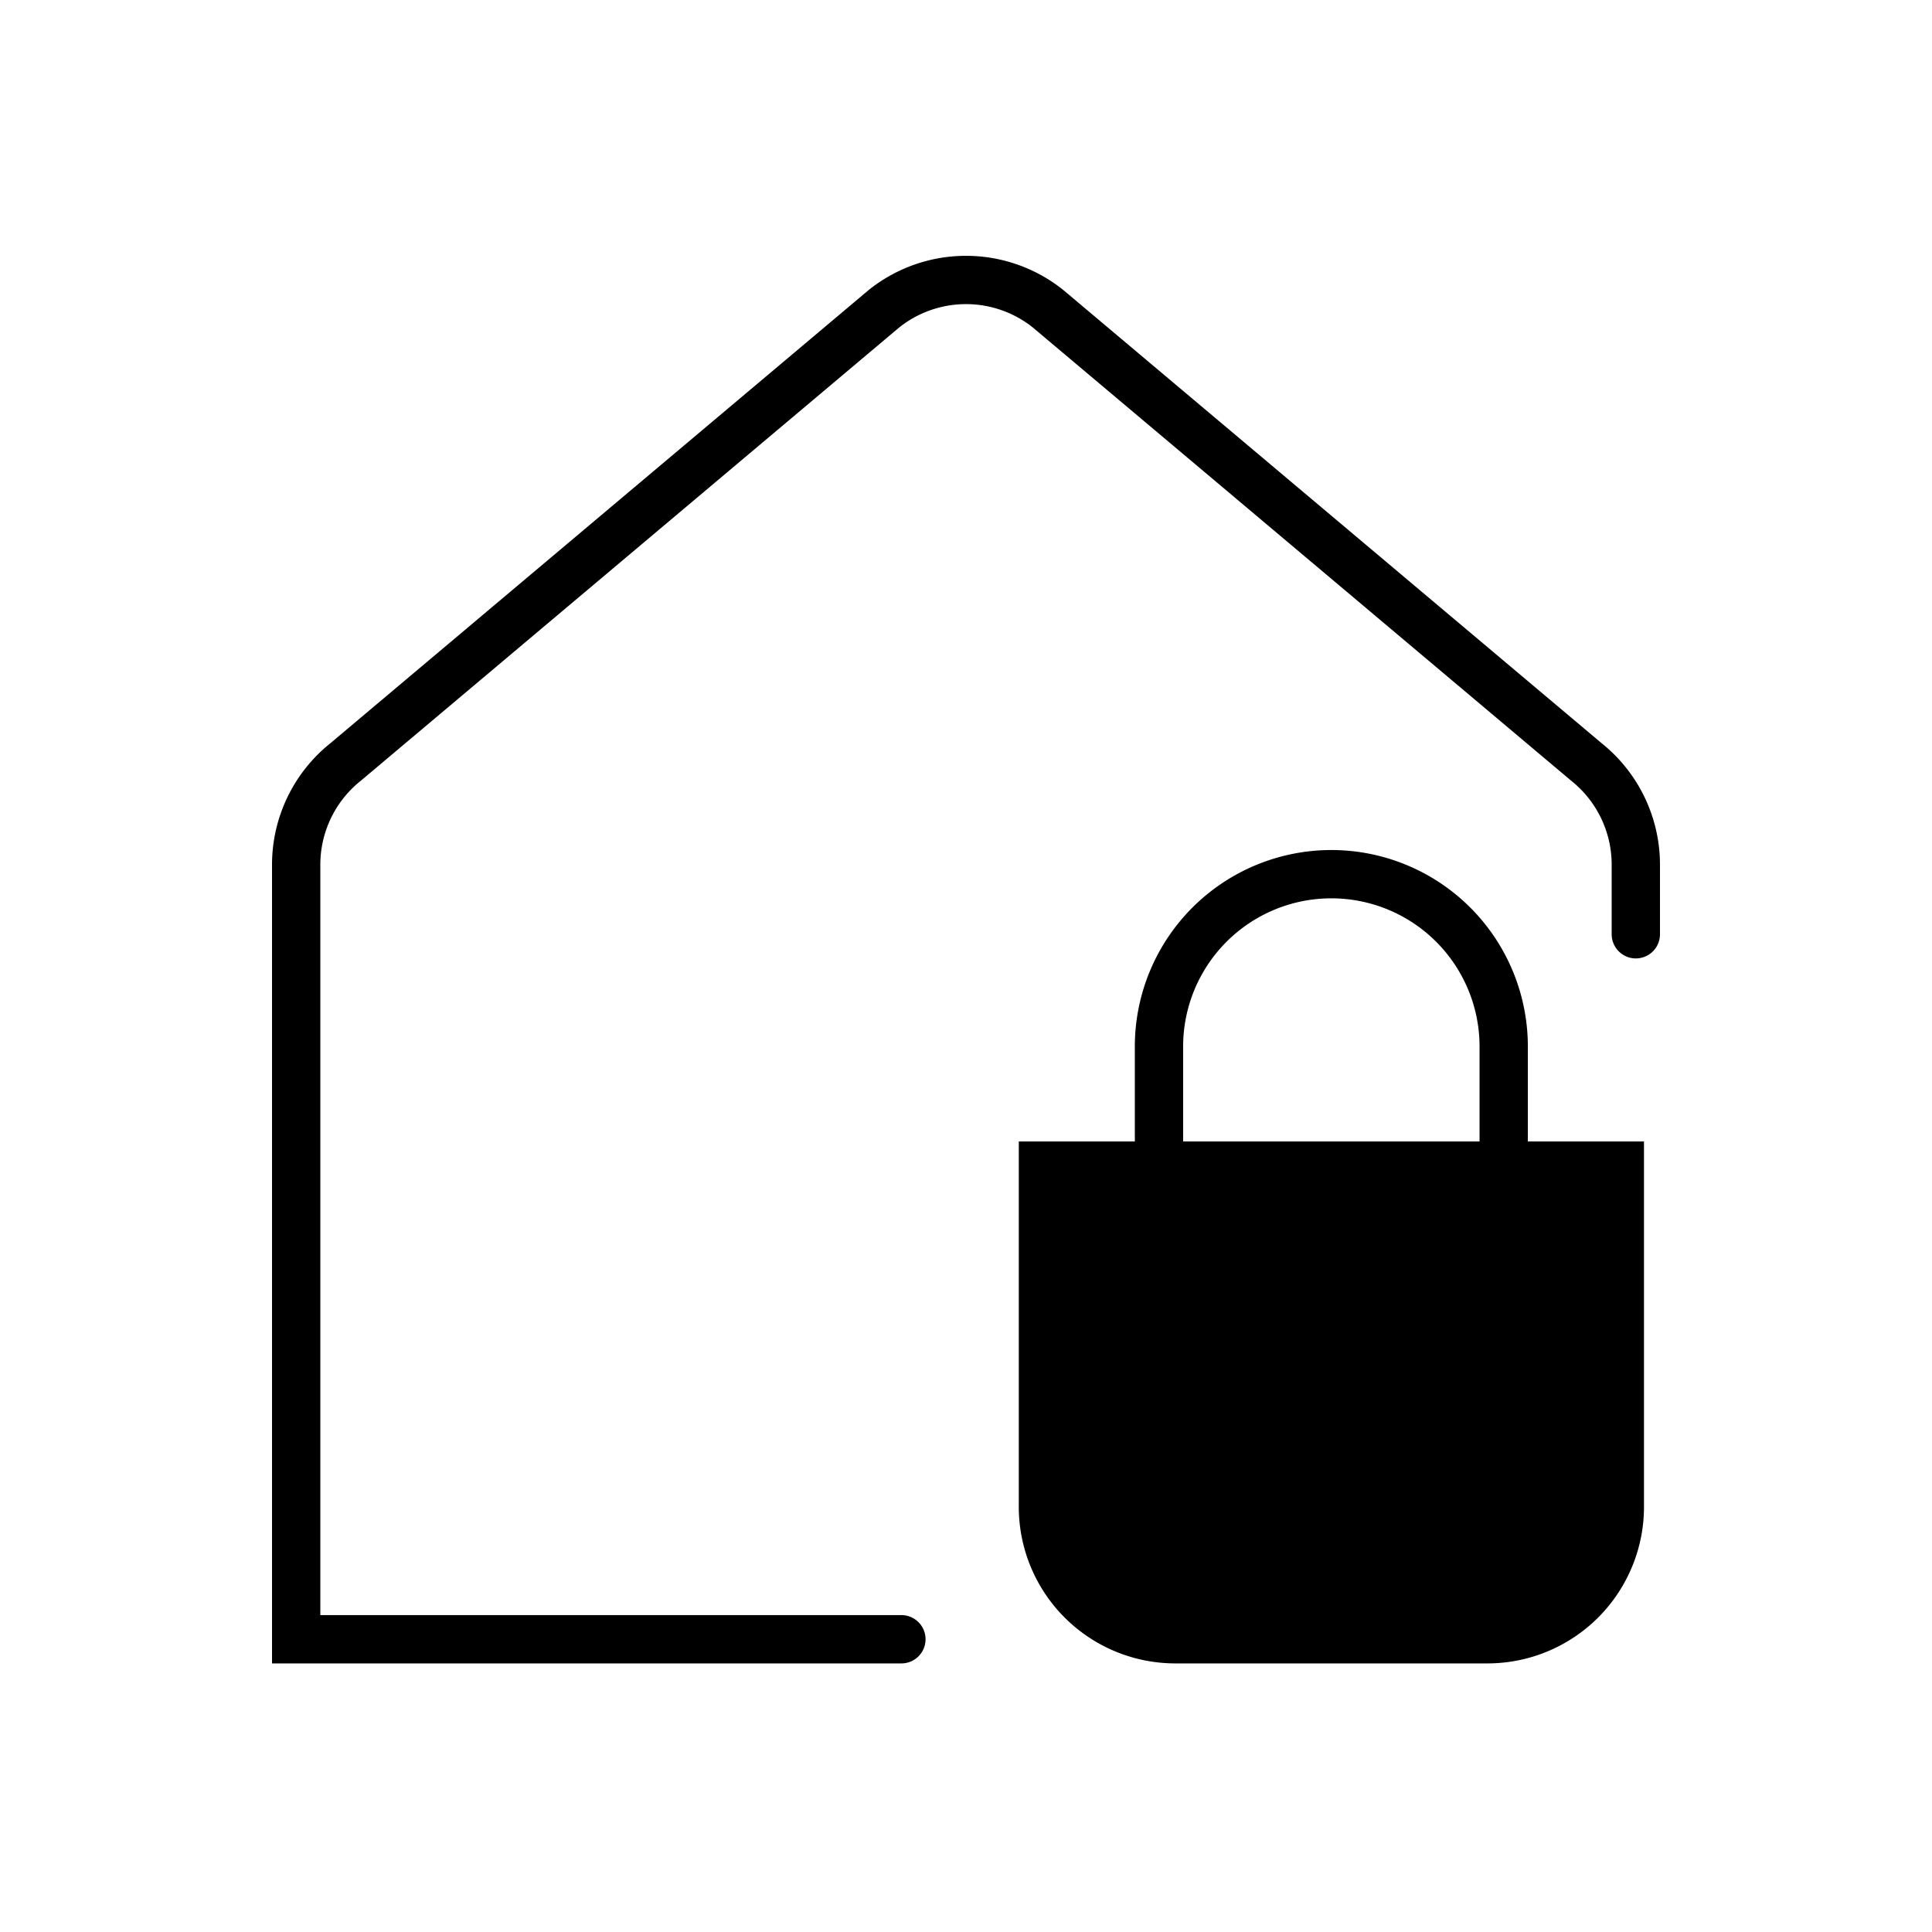 <svg xmlns="http://www.w3.org/2000/svg" width="80" height="80" viewBox="0 0 80 80">
  <g id="Group_383" data-name="Group 383" transform="translate(12455 5166)">
    <g id="Group_375" data-name="Group 375" transform="translate(-12940.924 -5662.233)">
      <path id="Path_271" data-name="Path 271" d="M553.66,534.919v-2.881a5.445,5.445,0,0,0-2.048-4.255l-22.293-18.768a5.442,5.442,0,0,0-6.79,0l-22.292,18.768a5.443,5.443,0,0,0-2.049,4.255v32.073h25.061" fill="none" stroke="#000" stroke-linecap="round" stroke-miterlimit="10" stroke-width="2"/>
      <g id="Group_347" data-name="Group 347">
        <path id="Path_272" data-name="Path 272" d="M529.11,544.5V558.59a5.483,5.483,0,0,0,5.444,5.521h13a5.483,5.483,0,0,0,5.444-5.521V544.5Z" stroke="#000" stroke-linecap="round" stroke-miterlimit="10" stroke-width="2"/>
        <path id="Path_273" data-name="Path 273" d="M533.915,544.5v-4.932a7.138,7.138,0,0,1,7.137-7.137h0a7.137,7.137,0,0,1,7.137,7.137V544.5" fill="none" stroke="#000" stroke-linecap="round" stroke-miterlimit="10" stroke-width="2"/>
      </g>
      <path id="Path_274" data-name="Path 274" d="M541.718,556.145" fill="none" stroke="#000" stroke-linecap="round" stroke-miterlimit="10" stroke-width="2"/>
    </g>
    <rect id="Rectangle_287" data-name="Rectangle 287" width="80" height="80" transform="translate(-12455 -5166)" fill="none"/>
  </g>
</svg>
